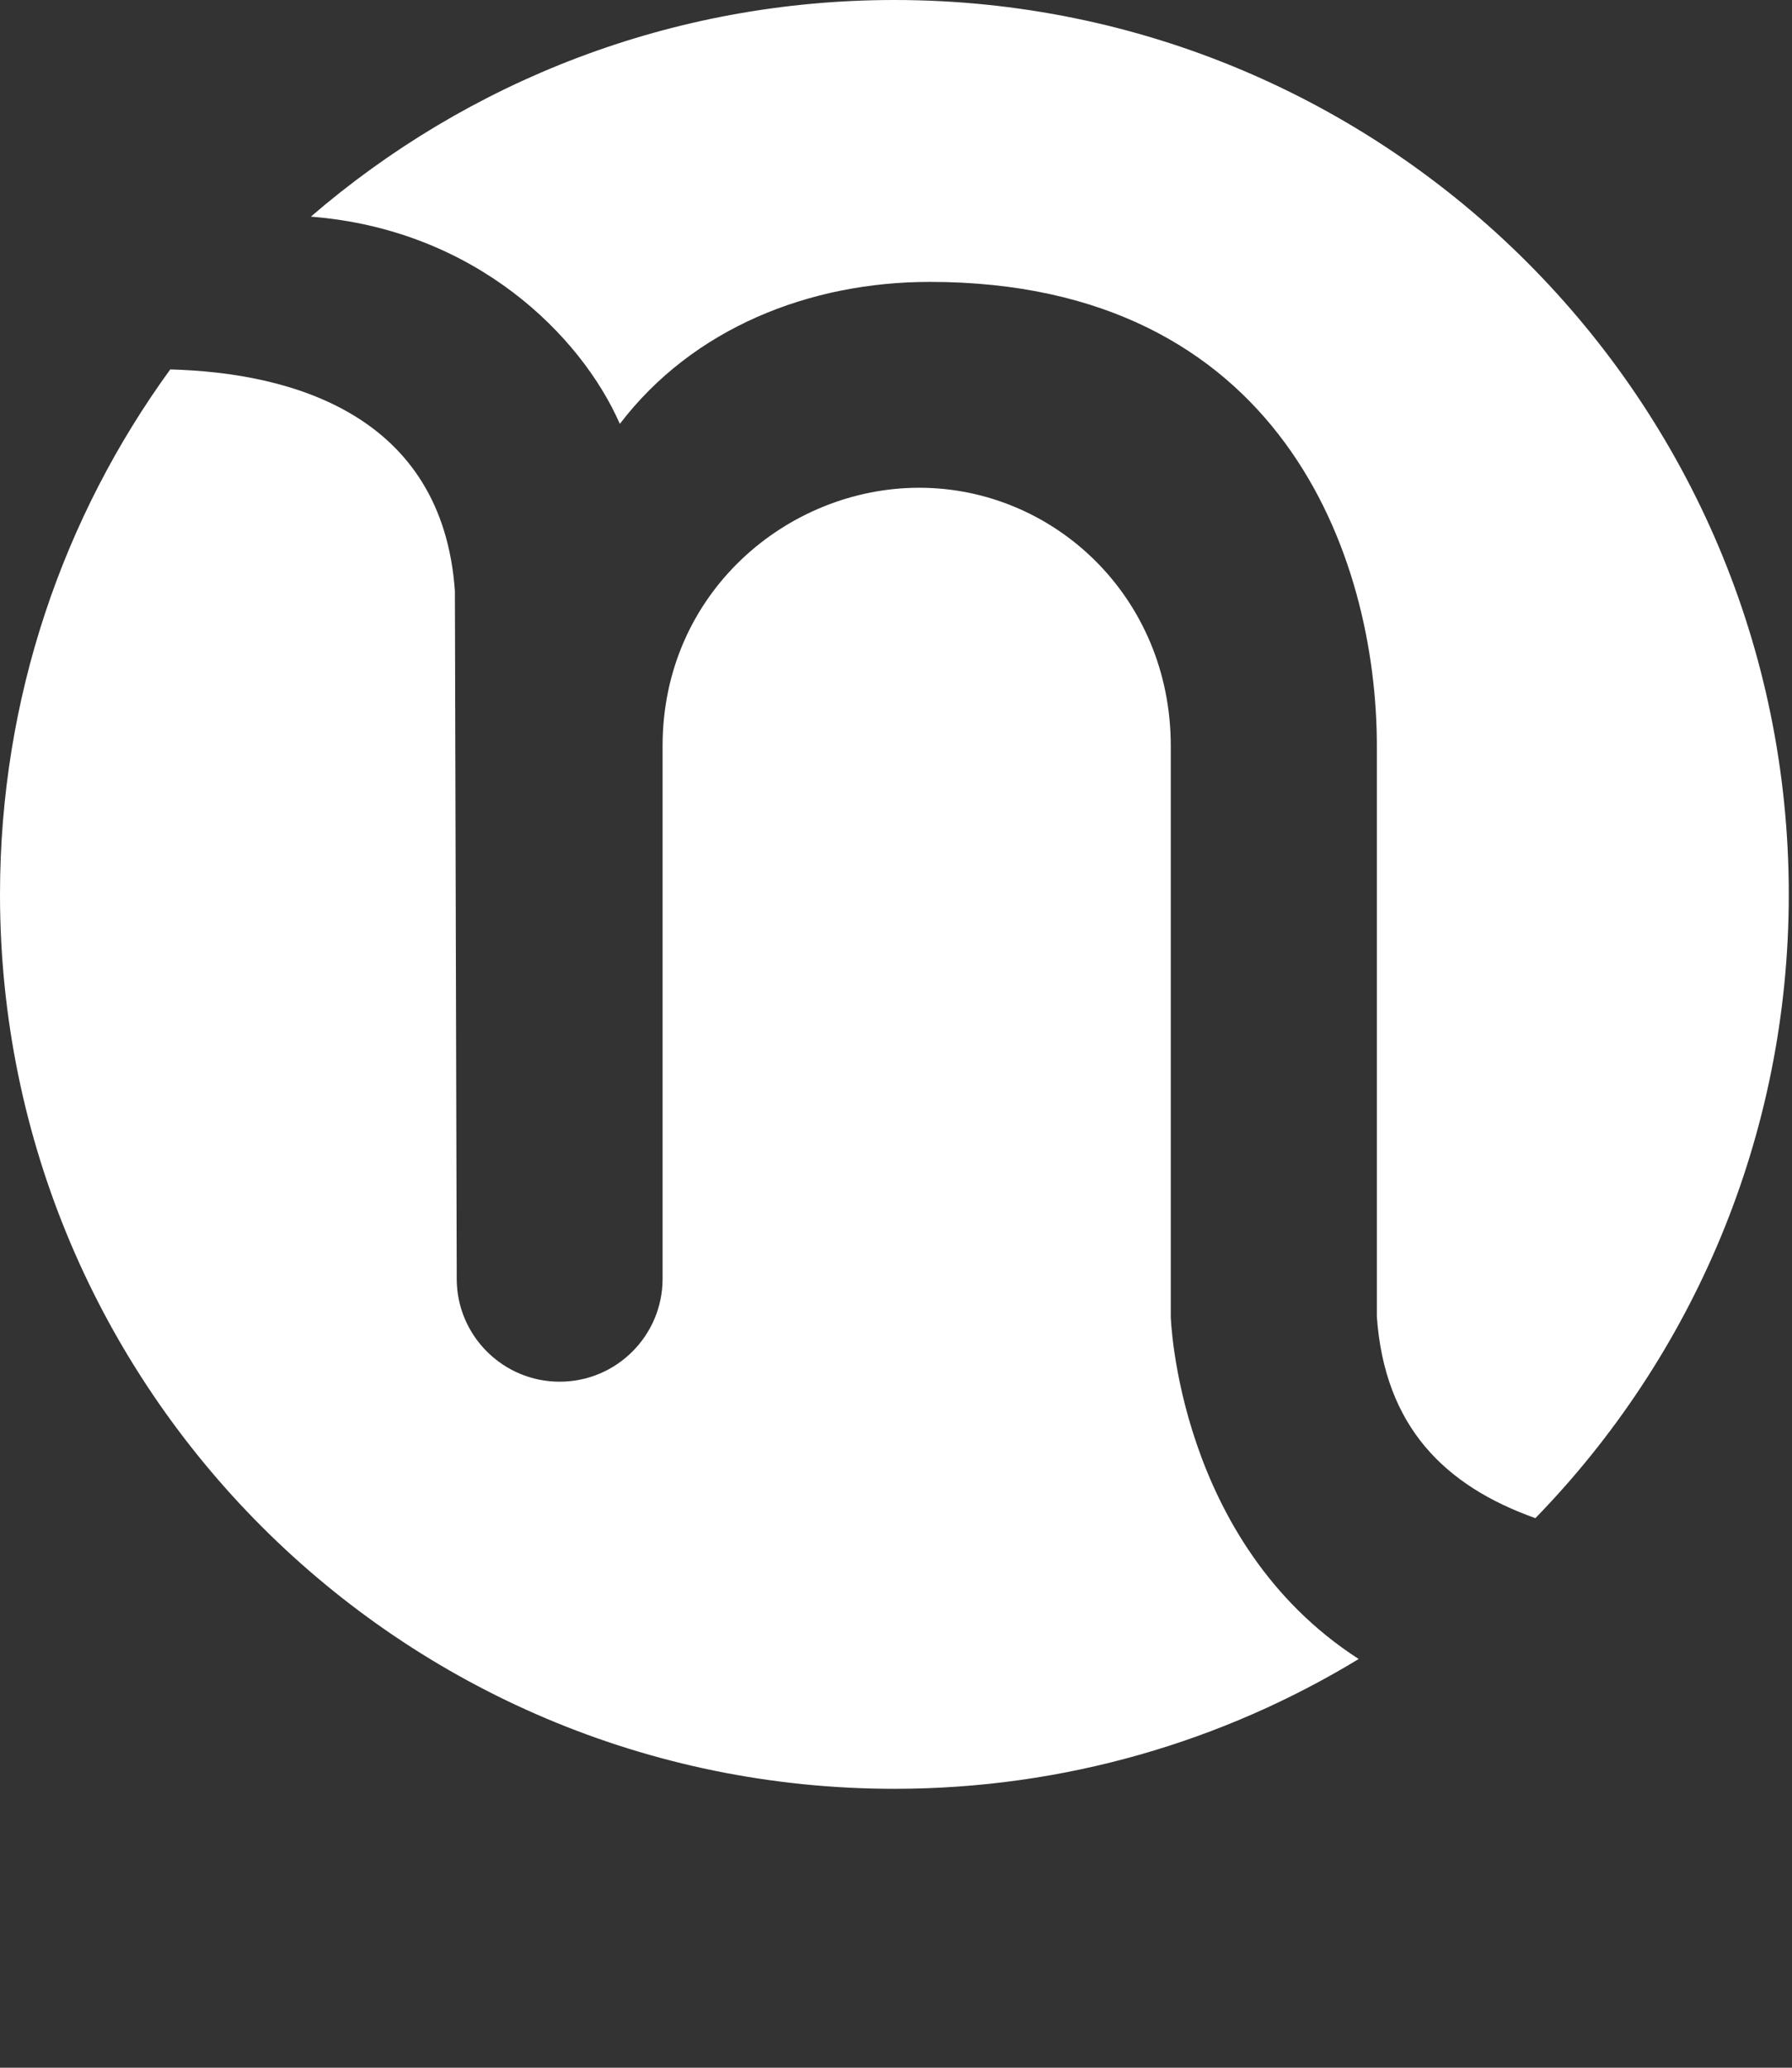 <svg xmlns="http://www.w3.org/2000/svg" viewBox="0 0 78 90">
<rect x="0" y="0" width="78" height="90" fill="#333333" stroke="none"/>
<path fill="#FFFFFF" d="M26.98,18.45c3.18-4.17,8.26-6.18,13.49-6.18c15.28,0,19.46,11.95,19.46,20.2v24.84
	c0.34,4.8,2.97,7.37,6.9,8.77c6.82-7.01,11.03-16.59,11.03-27.15C77.86,17.43,60.43,0,38.93,0c-9.7,0-18.58,3.55-25.4,9.43
	C20.7,9.99,25.3,14.62,26.98,18.45"/>
<path fill="#FFFFFF" d="M50.96,57.31V32.47c0-6.5-5.1-11.24-10.95-11.24c-5.72,0-11.17,4.56-11.17,11.24v23.21h0
	c-0.01,2.46-2.01,4.46-4.48,4.46c-2.46,0-4.46-1.99-4.48-4.44L19.8,25.72c-0.54-7.66-7.08-9.5-12.39-9.64
	C2.75,22.49,0,30.39,0,38.93c0,21.5,17.43,38.93,38.93,38.93c7.4,0,14.32-2.07,20.21-5.65C51.24,67.12,50.96,57.31,50.96,57.31"/>
</svg>
